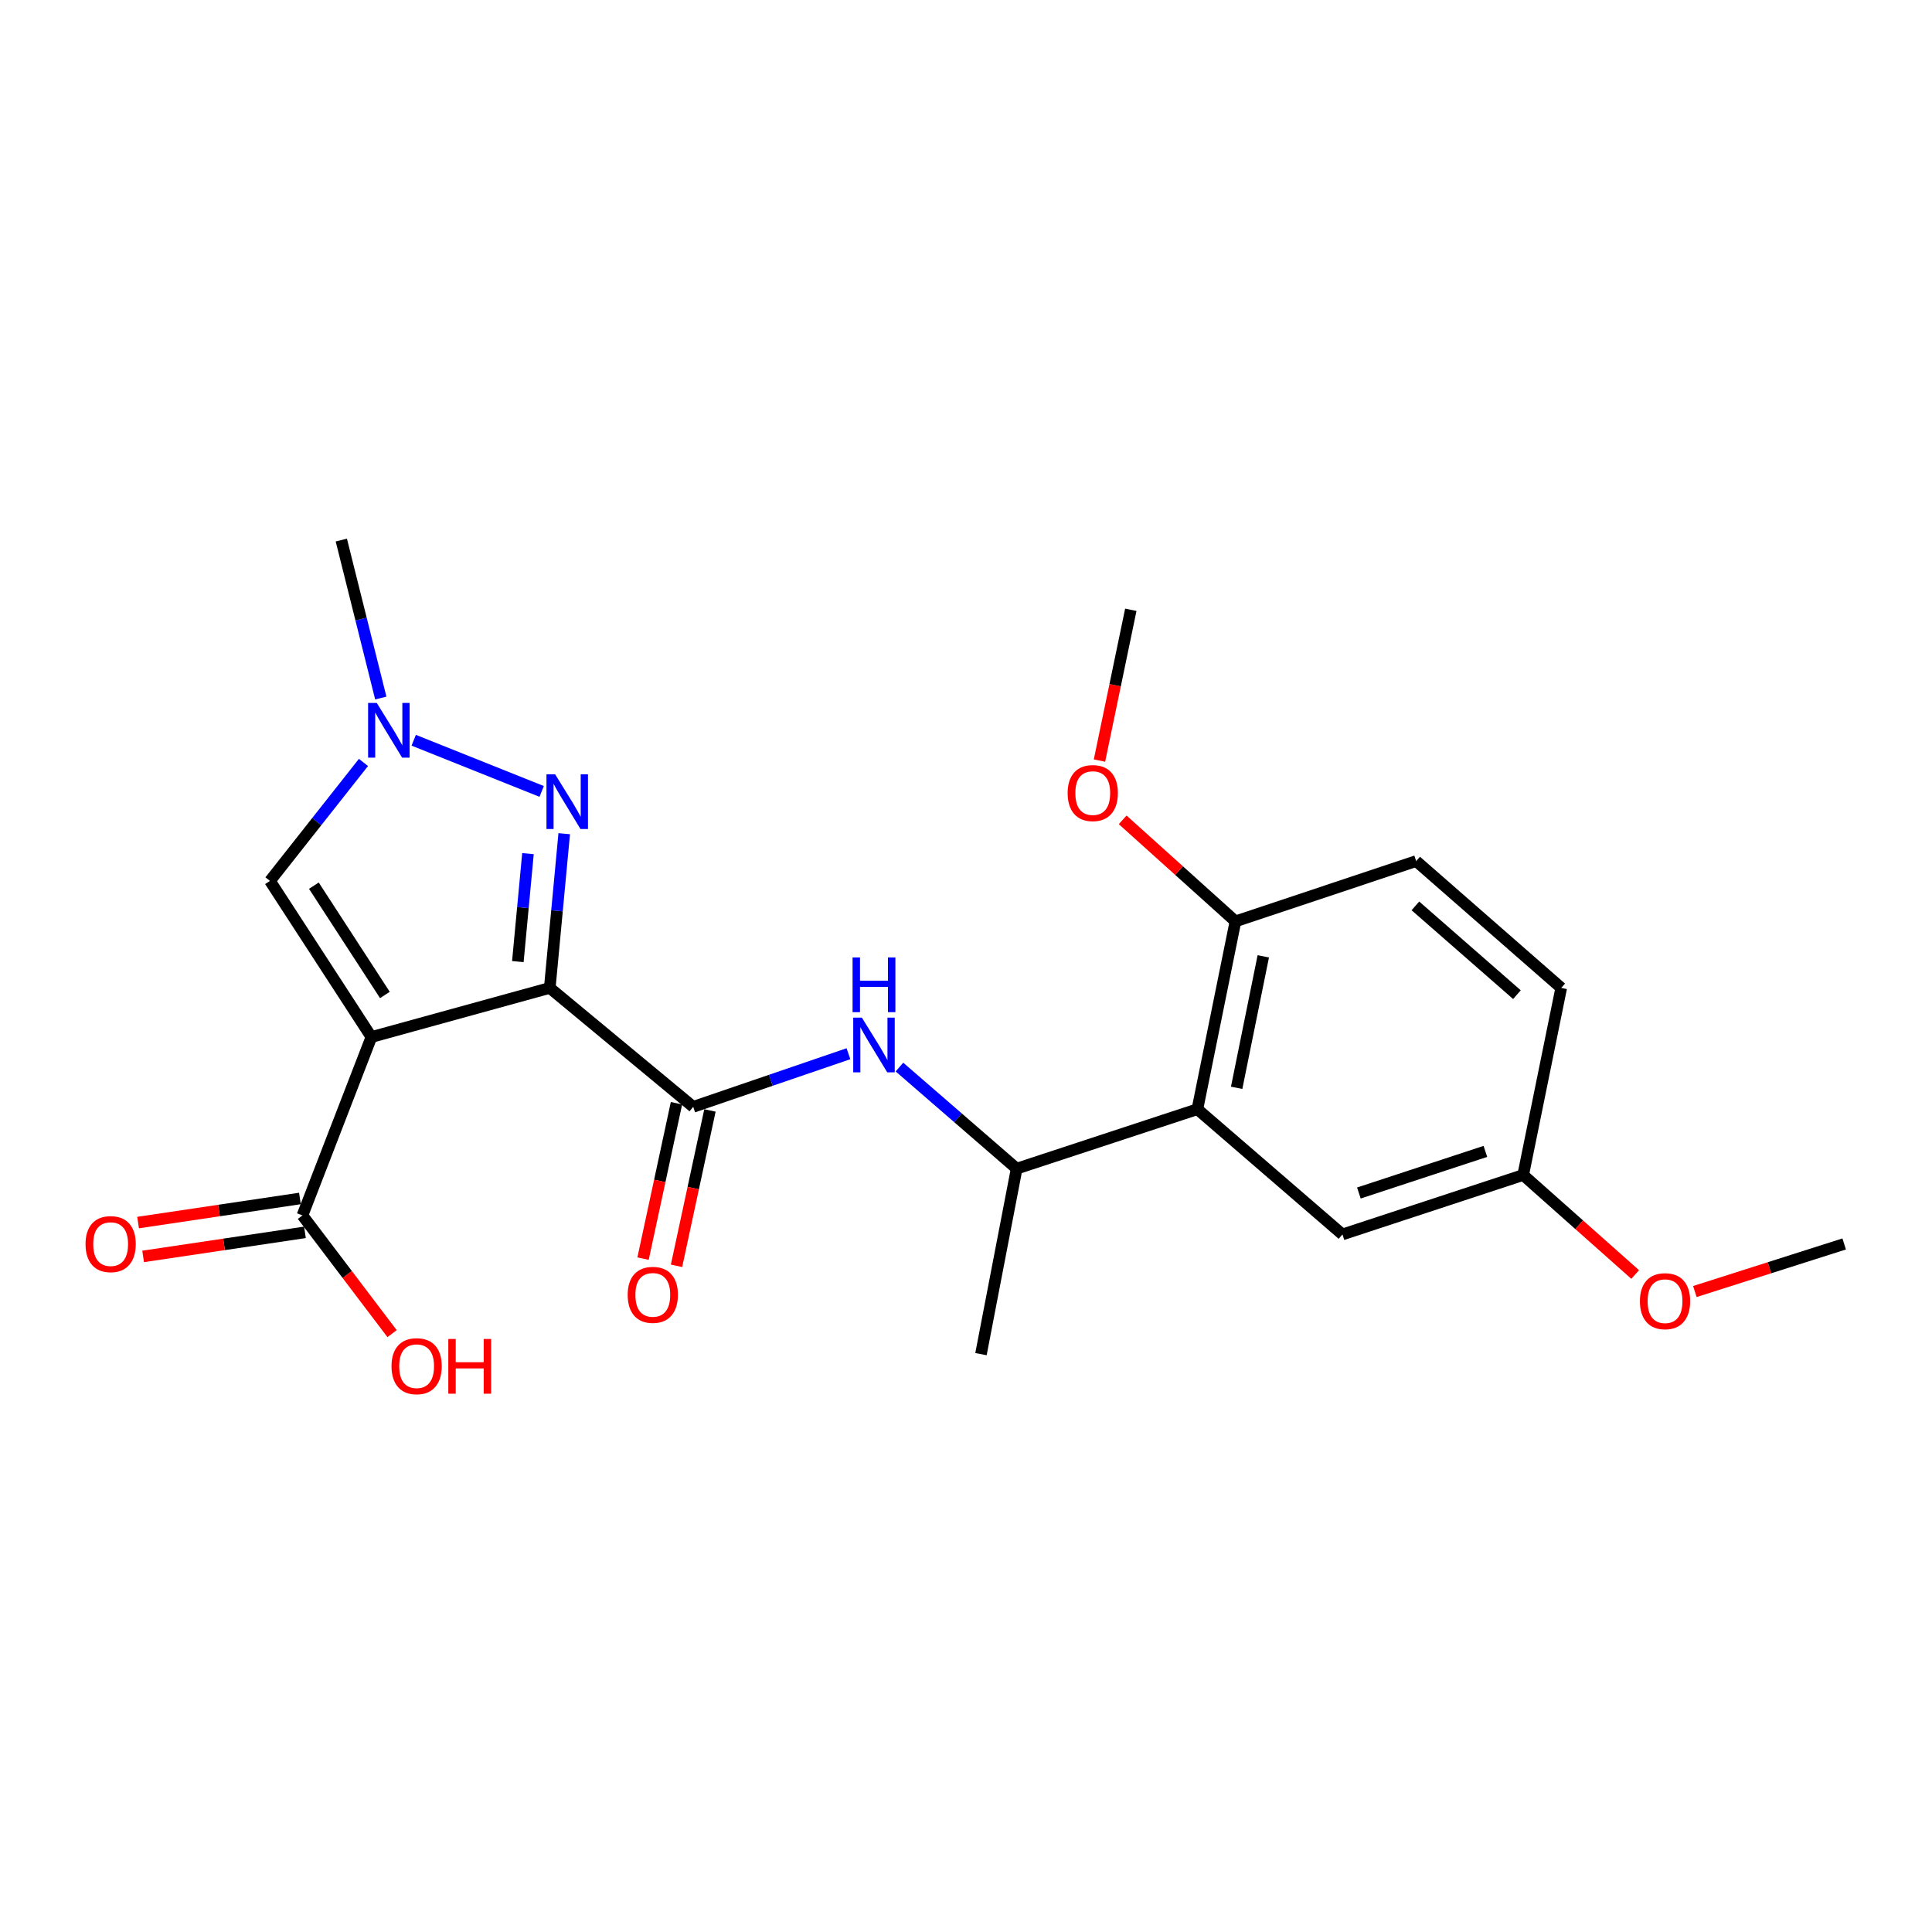 <?xml version='1.0' encoding='iso-8859-1'?>
<svg version='1.1' baseProfile='full'
              xmlns='http://www.w3.org/2000/svg'
                      xmlns:rdkit='http://www.rdkit.org/xml'
                      xmlns:xlink='http://www.w3.org/1999/xlink'
                  xml:space='preserve'
width='1000px' height='1000px' viewBox='0 0 1000 1000'>
<!-- END OF HEADER -->
<rect style='opacity:1.0;fill:#FFFFFF;stroke:none' width='1000' height='1000' x='0' y='0'> </rect>
<path class='bond-0' d='M 284.557,511.345 L 192.235,536.771' style='fill:none;fill-rule:evenodd;stroke:#000000;stroke-width:6px;stroke-linecap:butt;stroke-linejoin:miter;stroke-opacity:1' />
<path class='bond-1' d='M 284.557,511.345 L 288.298,471.432' style='fill:none;fill-rule:evenodd;stroke:#000000;stroke-width:6px;stroke-linecap:butt;stroke-linejoin:miter;stroke-opacity:1' />
<path class='bond-1' d='M 288.298,471.432 L 292.039,431.518' style='fill:none;fill-rule:evenodd;stroke:#0000FF;stroke-width:6px;stroke-linecap:butt;stroke-linejoin:miter;stroke-opacity:1' />
<path class='bond-1' d='M 268.039,497.718 L 270.657,469.778' style='fill:none;fill-rule:evenodd;stroke:#000000;stroke-width:6px;stroke-linecap:butt;stroke-linejoin:miter;stroke-opacity:1' />
<path class='bond-1' d='M 270.657,469.778 L 273.276,441.839' style='fill:none;fill-rule:evenodd;stroke:#0000FF;stroke-width:6px;stroke-linecap:butt;stroke-linejoin:miter;stroke-opacity:1' />
<path class='bond-2' d='M 284.557,511.345 L 358.807,572.896' style='fill:none;fill-rule:evenodd;stroke:#000000;stroke-width:6px;stroke-linecap:butt;stroke-linejoin:miter;stroke-opacity:1' />
<path class='bond-4' d='M 192.235,536.771 L 139.73,455.956' style='fill:none;fill-rule:evenodd;stroke:#000000;stroke-width:6px;stroke-linecap:butt;stroke-linejoin:miter;stroke-opacity:1' />
<path class='bond-4' d='M 199.217,514.995 L 162.463,458.425' style='fill:none;fill-rule:evenodd;stroke:#000000;stroke-width:6px;stroke-linecap:butt;stroke-linejoin:miter;stroke-opacity:1' />
<path class='bond-6' d='M 192.235,536.771 L 156.542,629.093' style='fill:none;fill-rule:evenodd;stroke:#000000;stroke-width:6px;stroke-linecap:butt;stroke-linejoin:miter;stroke-opacity:1' />
<path class='bond-3' d='M 280.368,409.645 L 214.141,383.145' style='fill:none;fill-rule:evenodd;stroke:#0000FF;stroke-width:6px;stroke-linecap:butt;stroke-linejoin:miter;stroke-opacity:1' />
<path class='bond-7' d='M 358.807,572.896 L 398.982,559.151' style='fill:none;fill-rule:evenodd;stroke:#000000;stroke-width:6px;stroke-linecap:butt;stroke-linejoin:miter;stroke-opacity:1' />
<path class='bond-7' d='M 398.982,559.151 L 439.157,545.406' style='fill:none;fill-rule:evenodd;stroke:#0000FF;stroke-width:6px;stroke-linecap:butt;stroke-linejoin:miter;stroke-opacity:1' />
<path class='bond-11' d='M 350.146,571.033 L 341.495,611.247' style='fill:none;fill-rule:evenodd;stroke:#000000;stroke-width:6px;stroke-linecap:butt;stroke-linejoin:miter;stroke-opacity:1' />
<path class='bond-11' d='M 341.495,611.247 L 332.844,651.461' style='fill:none;fill-rule:evenodd;stroke:#FF0000;stroke-width:6px;stroke-linecap:butt;stroke-linejoin:miter;stroke-opacity:1' />
<path class='bond-11' d='M 367.468,574.76 L 358.817,614.973' style='fill:none;fill-rule:evenodd;stroke:#000000;stroke-width:6px;stroke-linecap:butt;stroke-linejoin:miter;stroke-opacity:1' />
<path class='bond-11' d='M 358.817,614.973 L 350.166,655.187' style='fill:none;fill-rule:evenodd;stroke:#FF0000;stroke-width:6px;stroke-linecap:butt;stroke-linejoin:miter;stroke-opacity:1' />
<path class='bond-18' d='M 197.098,361.298 L 186.88,320.414' style='fill:none;fill-rule:evenodd;stroke:#0000FF;stroke-width:6px;stroke-linecap:butt;stroke-linejoin:miter;stroke-opacity:1' />
<path class='bond-18' d='M 186.88,320.414 L 176.663,279.531' style='fill:none;fill-rule:evenodd;stroke:#000000;stroke-width:6px;stroke-linecap:butt;stroke-linejoin:miter;stroke-opacity:1' />
<path class='bond-23' d='M 188.133,394.638 L 163.932,425.297' style='fill:none;fill-rule:evenodd;stroke:#0000FF;stroke-width:6px;stroke-linecap:butt;stroke-linejoin:miter;stroke-opacity:1' />
<path class='bond-23' d='M 163.932,425.297 L 139.73,455.956' style='fill:none;fill-rule:evenodd;stroke:#000000;stroke-width:6px;stroke-linecap:butt;stroke-linejoin:miter;stroke-opacity:1' />
<path class='bond-5' d='M 619.768,574.117 L 526.225,604.888' style='fill:none;fill-rule:evenodd;stroke:#000000;stroke-width:6px;stroke-linecap:butt;stroke-linejoin:miter;stroke-opacity:1' />
<path class='bond-9' d='M 619.768,574.117 L 639.465,476.893' style='fill:none;fill-rule:evenodd;stroke:#000000;stroke-width:6px;stroke-linecap:butt;stroke-linejoin:miter;stroke-opacity:1' />
<path class='bond-9' d='M 640.088,563.052 L 653.876,494.995' style='fill:none;fill-rule:evenodd;stroke:#000000;stroke-width:6px;stroke-linecap:butt;stroke-linejoin:miter;stroke-opacity:1' />
<path class='bond-10' d='M 619.768,574.117 L 694.854,638.946' style='fill:none;fill-rule:evenodd;stroke:#000000;stroke-width:6px;stroke-linecap:butt;stroke-linejoin:miter;stroke-opacity:1' />
<path class='bond-12' d='M 155.238,620.33 L 113.357,626.564' style='fill:none;fill-rule:evenodd;stroke:#000000;stroke-width:6px;stroke-linecap:butt;stroke-linejoin:miter;stroke-opacity:1' />
<path class='bond-12' d='M 113.357,626.564 L 71.476,632.797' style='fill:none;fill-rule:evenodd;stroke:#FF0000;stroke-width:6px;stroke-linecap:butt;stroke-linejoin:miter;stroke-opacity:1' />
<path class='bond-12' d='M 157.847,637.856 L 115.965,644.089' style='fill:none;fill-rule:evenodd;stroke:#000000;stroke-width:6px;stroke-linecap:butt;stroke-linejoin:miter;stroke-opacity:1' />
<path class='bond-12' d='M 115.965,644.089 L 74.084,650.322' style='fill:none;fill-rule:evenodd;stroke:#FF0000;stroke-width:6px;stroke-linecap:butt;stroke-linejoin:miter;stroke-opacity:1' />
<path class='bond-15' d='M 156.542,629.093 L 179.738,659.69' style='fill:none;fill-rule:evenodd;stroke:#000000;stroke-width:6px;stroke-linecap:butt;stroke-linejoin:miter;stroke-opacity:1' />
<path class='bond-15' d='M 179.738,659.69 L 202.933,690.288' style='fill:none;fill-rule:evenodd;stroke:#FF0000;stroke-width:6px;stroke-linecap:butt;stroke-linejoin:miter;stroke-opacity:1' />
<path class='bond-8' d='M 465.553,552.31 L 495.889,578.599' style='fill:none;fill-rule:evenodd;stroke:#0000FF;stroke-width:6px;stroke-linecap:butt;stroke-linejoin:miter;stroke-opacity:1' />
<path class='bond-8' d='M 495.889,578.599 L 526.225,604.888' style='fill:none;fill-rule:evenodd;stroke:#000000;stroke-width:6px;stroke-linecap:butt;stroke-linejoin:miter;stroke-opacity:1' />
<path class='bond-20' d='M 526.225,604.888 L 507.749,700.901' style='fill:none;fill-rule:evenodd;stroke:#000000;stroke-width:6px;stroke-linecap:butt;stroke-linejoin:miter;stroke-opacity:1' />
<path class='bond-13' d='M 639.465,476.893 L 733.008,445.699' style='fill:none;fill-rule:evenodd;stroke:#000000;stroke-width:6px;stroke-linecap:butt;stroke-linejoin:miter;stroke-opacity:1' />
<path class='bond-17' d='M 639.465,476.893 L 610.279,450.621' style='fill:none;fill-rule:evenodd;stroke:#000000;stroke-width:6px;stroke-linecap:butt;stroke-linejoin:miter;stroke-opacity:1' />
<path class='bond-17' d='M 610.279,450.621 L 581.093,424.348' style='fill:none;fill-rule:evenodd;stroke:#FF0000;stroke-width:6px;stroke-linecap:butt;stroke-linejoin:miter;stroke-opacity:1' />
<path class='bond-14' d='M 694.854,638.946 L 788.397,608.176' style='fill:none;fill-rule:evenodd;stroke:#000000;stroke-width:6px;stroke-linecap:butt;stroke-linejoin:miter;stroke-opacity:1' />
<path class='bond-14' d='M 703.349,617.5 L 768.829,595.96' style='fill:none;fill-rule:evenodd;stroke:#000000;stroke-width:6px;stroke-linecap:butt;stroke-linejoin:miter;stroke-opacity:1' />
<path class='bond-24' d='M 733.008,445.699 L 808.084,511.345' style='fill:none;fill-rule:evenodd;stroke:#000000;stroke-width:6px;stroke-linecap:butt;stroke-linejoin:miter;stroke-opacity:1' />
<path class='bond-24' d='M 732.606,468.884 L 785.16,514.836' style='fill:none;fill-rule:evenodd;stroke:#000000;stroke-width:6px;stroke-linecap:butt;stroke-linejoin:miter;stroke-opacity:1' />
<path class='bond-16' d='M 788.397,608.176 L 808.084,511.345' style='fill:none;fill-rule:evenodd;stroke:#000000;stroke-width:6px;stroke-linecap:butt;stroke-linejoin:miter;stroke-opacity:1' />
<path class='bond-19' d='M 788.397,608.176 L 817.381,633.926' style='fill:none;fill-rule:evenodd;stroke:#000000;stroke-width:6px;stroke-linecap:butt;stroke-linejoin:miter;stroke-opacity:1' />
<path class='bond-19' d='M 817.381,633.926 L 846.364,659.677' style='fill:none;fill-rule:evenodd;stroke:#FF0000;stroke-width:6px;stroke-linecap:butt;stroke-linejoin:miter;stroke-opacity:1' />
<path class='bond-21' d='M 569.088,393.67 L 577.197,354.648' style='fill:none;fill-rule:evenodd;stroke:#FF0000;stroke-width:6px;stroke-linecap:butt;stroke-linejoin:miter;stroke-opacity:1' />
<path class='bond-21' d='M 577.197,354.648 L 585.306,315.627' style='fill:none;fill-rule:evenodd;stroke:#000000;stroke-width:6px;stroke-linecap:butt;stroke-linejoin:miter;stroke-opacity:1' />
<path class='bond-22' d='M 877.253,668.492 L 915.899,656.18' style='fill:none;fill-rule:evenodd;stroke:#FF0000;stroke-width:6px;stroke-linecap:butt;stroke-linejoin:miter;stroke-opacity:1' />
<path class='bond-22' d='M 915.899,656.18 L 954.545,643.868' style='fill:none;fill-rule:evenodd;stroke:#000000;stroke-width:6px;stroke-linecap:butt;stroke-linejoin:miter;stroke-opacity:1' />
<path  class='atom-2' d='M 287.334 400.778
L 296.614 415.778
Q 297.534 417.258, 299.014 419.938
Q 300.494 422.618, 300.574 422.778
L 300.574 400.778
L 304.334 400.778
L 304.334 429.098
L 300.454 429.098
L 290.494 412.698
Q 289.334 410.778, 288.094 408.578
Q 286.894 406.378, 286.534 405.698
L 286.534 429.098
L 282.854 429.098
L 282.854 400.778
L 287.334 400.778
' fill='#0000FF'/>
<path  class='atom-4' d='M 195.011 363.835
L 204.291 378.835
Q 205.211 380.315, 206.691 382.995
Q 208.171 385.675, 208.251 385.835
L 208.251 363.835
L 212.011 363.835
L 212.011 392.155
L 208.131 392.155
L 198.171 375.755
Q 197.011 373.835, 195.771 371.635
Q 194.571 369.435, 194.211 368.755
L 194.211 392.155
L 190.531 392.155
L 190.531 363.835
L 195.011 363.835
' fill='#0000FF'/>
<path  class='atom-8' d='M 446.109 526.725
L 455.389 541.725
Q 456.309 543.205, 457.789 545.885
Q 459.269 548.565, 459.349 548.725
L 459.349 526.725
L 463.109 526.725
L 463.109 555.045
L 459.229 555.045
L 449.269 538.645
Q 448.109 536.725, 446.869 534.525
Q 445.669 532.325, 445.309 531.645
L 445.309 555.045
L 441.629 555.045
L 441.629 526.725
L 446.109 526.725
' fill='#0000FF'/>
<path  class='atom-8' d='M 441.289 495.573
L 445.129 495.573
L 445.129 507.613
L 459.609 507.613
L 459.609 495.573
L 463.449 495.573
L 463.449 523.893
L 459.609 523.893
L 459.609 510.813
L 445.129 510.813
L 445.129 523.893
L 441.289 523.893
L 441.289 495.573
' fill='#0000FF'/>
<path  class='atom-12' d='M 324.889 670.211
Q 324.889 663.411, 328.249 659.611
Q 331.609 655.811, 337.889 655.811
Q 344.169 655.811, 347.529 659.611
Q 350.889 663.411, 350.889 670.211
Q 350.889 677.091, 347.489 681.011
Q 344.089 684.891, 337.889 684.891
Q 331.649 684.891, 328.249 681.011
Q 324.889 677.131, 324.889 670.211
M 337.889 681.691
Q 342.209 681.691, 344.529 678.811
Q 346.889 675.891, 346.889 670.211
Q 346.889 664.651, 344.529 661.851
Q 342.209 659.011, 337.889 659.011
Q 333.569 659.011, 331.209 661.811
Q 328.889 664.611, 328.889 670.211
Q 328.889 675.931, 331.209 678.811
Q 333.569 681.691, 337.889 681.691
' fill='#FF0000'/>
<path  class='atom-13' d='M 44.271 643.948
Q 44.271 637.148, 47.631 633.348
Q 50.991 629.548, 57.271 629.548
Q 63.551 629.548, 66.911 633.348
Q 70.271 637.148, 70.271 643.948
Q 70.271 650.828, 66.871 654.748
Q 63.471 658.628, 57.271 658.628
Q 51.031 658.628, 47.631 654.748
Q 44.271 650.868, 44.271 643.948
M 57.271 655.428
Q 61.591 655.428, 63.911 652.548
Q 66.271 649.628, 66.271 643.948
Q 66.271 638.388, 63.911 635.588
Q 61.591 632.748, 57.271 632.748
Q 52.951 632.748, 50.591 635.548
Q 48.271 638.348, 48.271 643.948
Q 48.271 649.668, 50.591 652.548
Q 52.951 655.428, 57.271 655.428
' fill='#FF0000'/>
<path  class='atom-16' d='M 202.643 707.134
Q 202.643 700.334, 206.003 696.534
Q 209.363 692.734, 215.643 692.734
Q 221.923 692.734, 225.283 696.534
Q 228.643 700.334, 228.643 707.134
Q 228.643 714.014, 225.243 717.934
Q 221.843 721.814, 215.643 721.814
Q 209.403 721.814, 206.003 717.934
Q 202.643 714.054, 202.643 707.134
M 215.643 718.614
Q 219.963 718.614, 222.283 715.734
Q 224.643 712.814, 224.643 707.134
Q 224.643 701.574, 222.283 698.774
Q 219.963 695.934, 215.643 695.934
Q 211.323 695.934, 208.963 698.734
Q 206.643 701.534, 206.643 707.134
Q 206.643 712.854, 208.963 715.734
Q 211.323 718.614, 215.643 718.614
' fill='#FF0000'/>
<path  class='atom-16' d='M 232.043 693.054
L 235.883 693.054
L 235.883 705.094
L 250.363 705.094
L 250.363 693.054
L 254.203 693.054
L 254.203 721.374
L 250.363 721.374
L 250.363 708.294
L 235.883 708.294
L 235.883 721.374
L 232.043 721.374
L 232.043 693.054
' fill='#FF0000'/>
<path  class='atom-18' d='M 552.609 410.49
Q 552.609 403.69, 555.969 399.89
Q 559.329 396.09, 565.609 396.09
Q 571.889 396.09, 575.249 399.89
Q 578.609 403.69, 578.609 410.49
Q 578.609 417.37, 575.209 421.29
Q 571.809 425.17, 565.609 425.17
Q 559.369 425.17, 555.969 421.29
Q 552.609 417.41, 552.609 410.49
M 565.609 421.97
Q 569.929 421.97, 572.249 419.09
Q 574.609 416.17, 574.609 410.49
Q 574.609 404.93, 572.249 402.13
Q 569.929 399.29, 565.609 399.29
Q 561.289 399.29, 558.929 402.09
Q 556.609 404.89, 556.609 410.49
Q 556.609 416.21, 558.929 419.09
Q 561.289 421.97, 565.609 421.97
' fill='#FF0000'/>
<path  class='atom-20' d='M 848.82 673.488
Q 848.82 666.688, 852.18 662.888
Q 855.54 659.088, 861.82 659.088
Q 868.1 659.088, 871.46 662.888
Q 874.82 666.688, 874.82 673.488
Q 874.82 680.368, 871.42 684.288
Q 868.02 688.168, 861.82 688.168
Q 855.58 688.168, 852.18 684.288
Q 848.82 680.408, 848.82 673.488
M 861.82 684.968
Q 866.14 684.968, 868.46 682.088
Q 870.82 679.168, 870.82 673.488
Q 870.82 667.928, 868.46 665.128
Q 866.14 662.288, 861.82 662.288
Q 857.5 662.288, 855.14 665.088
Q 852.82 667.888, 852.82 673.488
Q 852.82 679.208, 855.14 682.088
Q 857.5 684.968, 861.82 684.968
' fill='#FF0000'/>
</svg>
